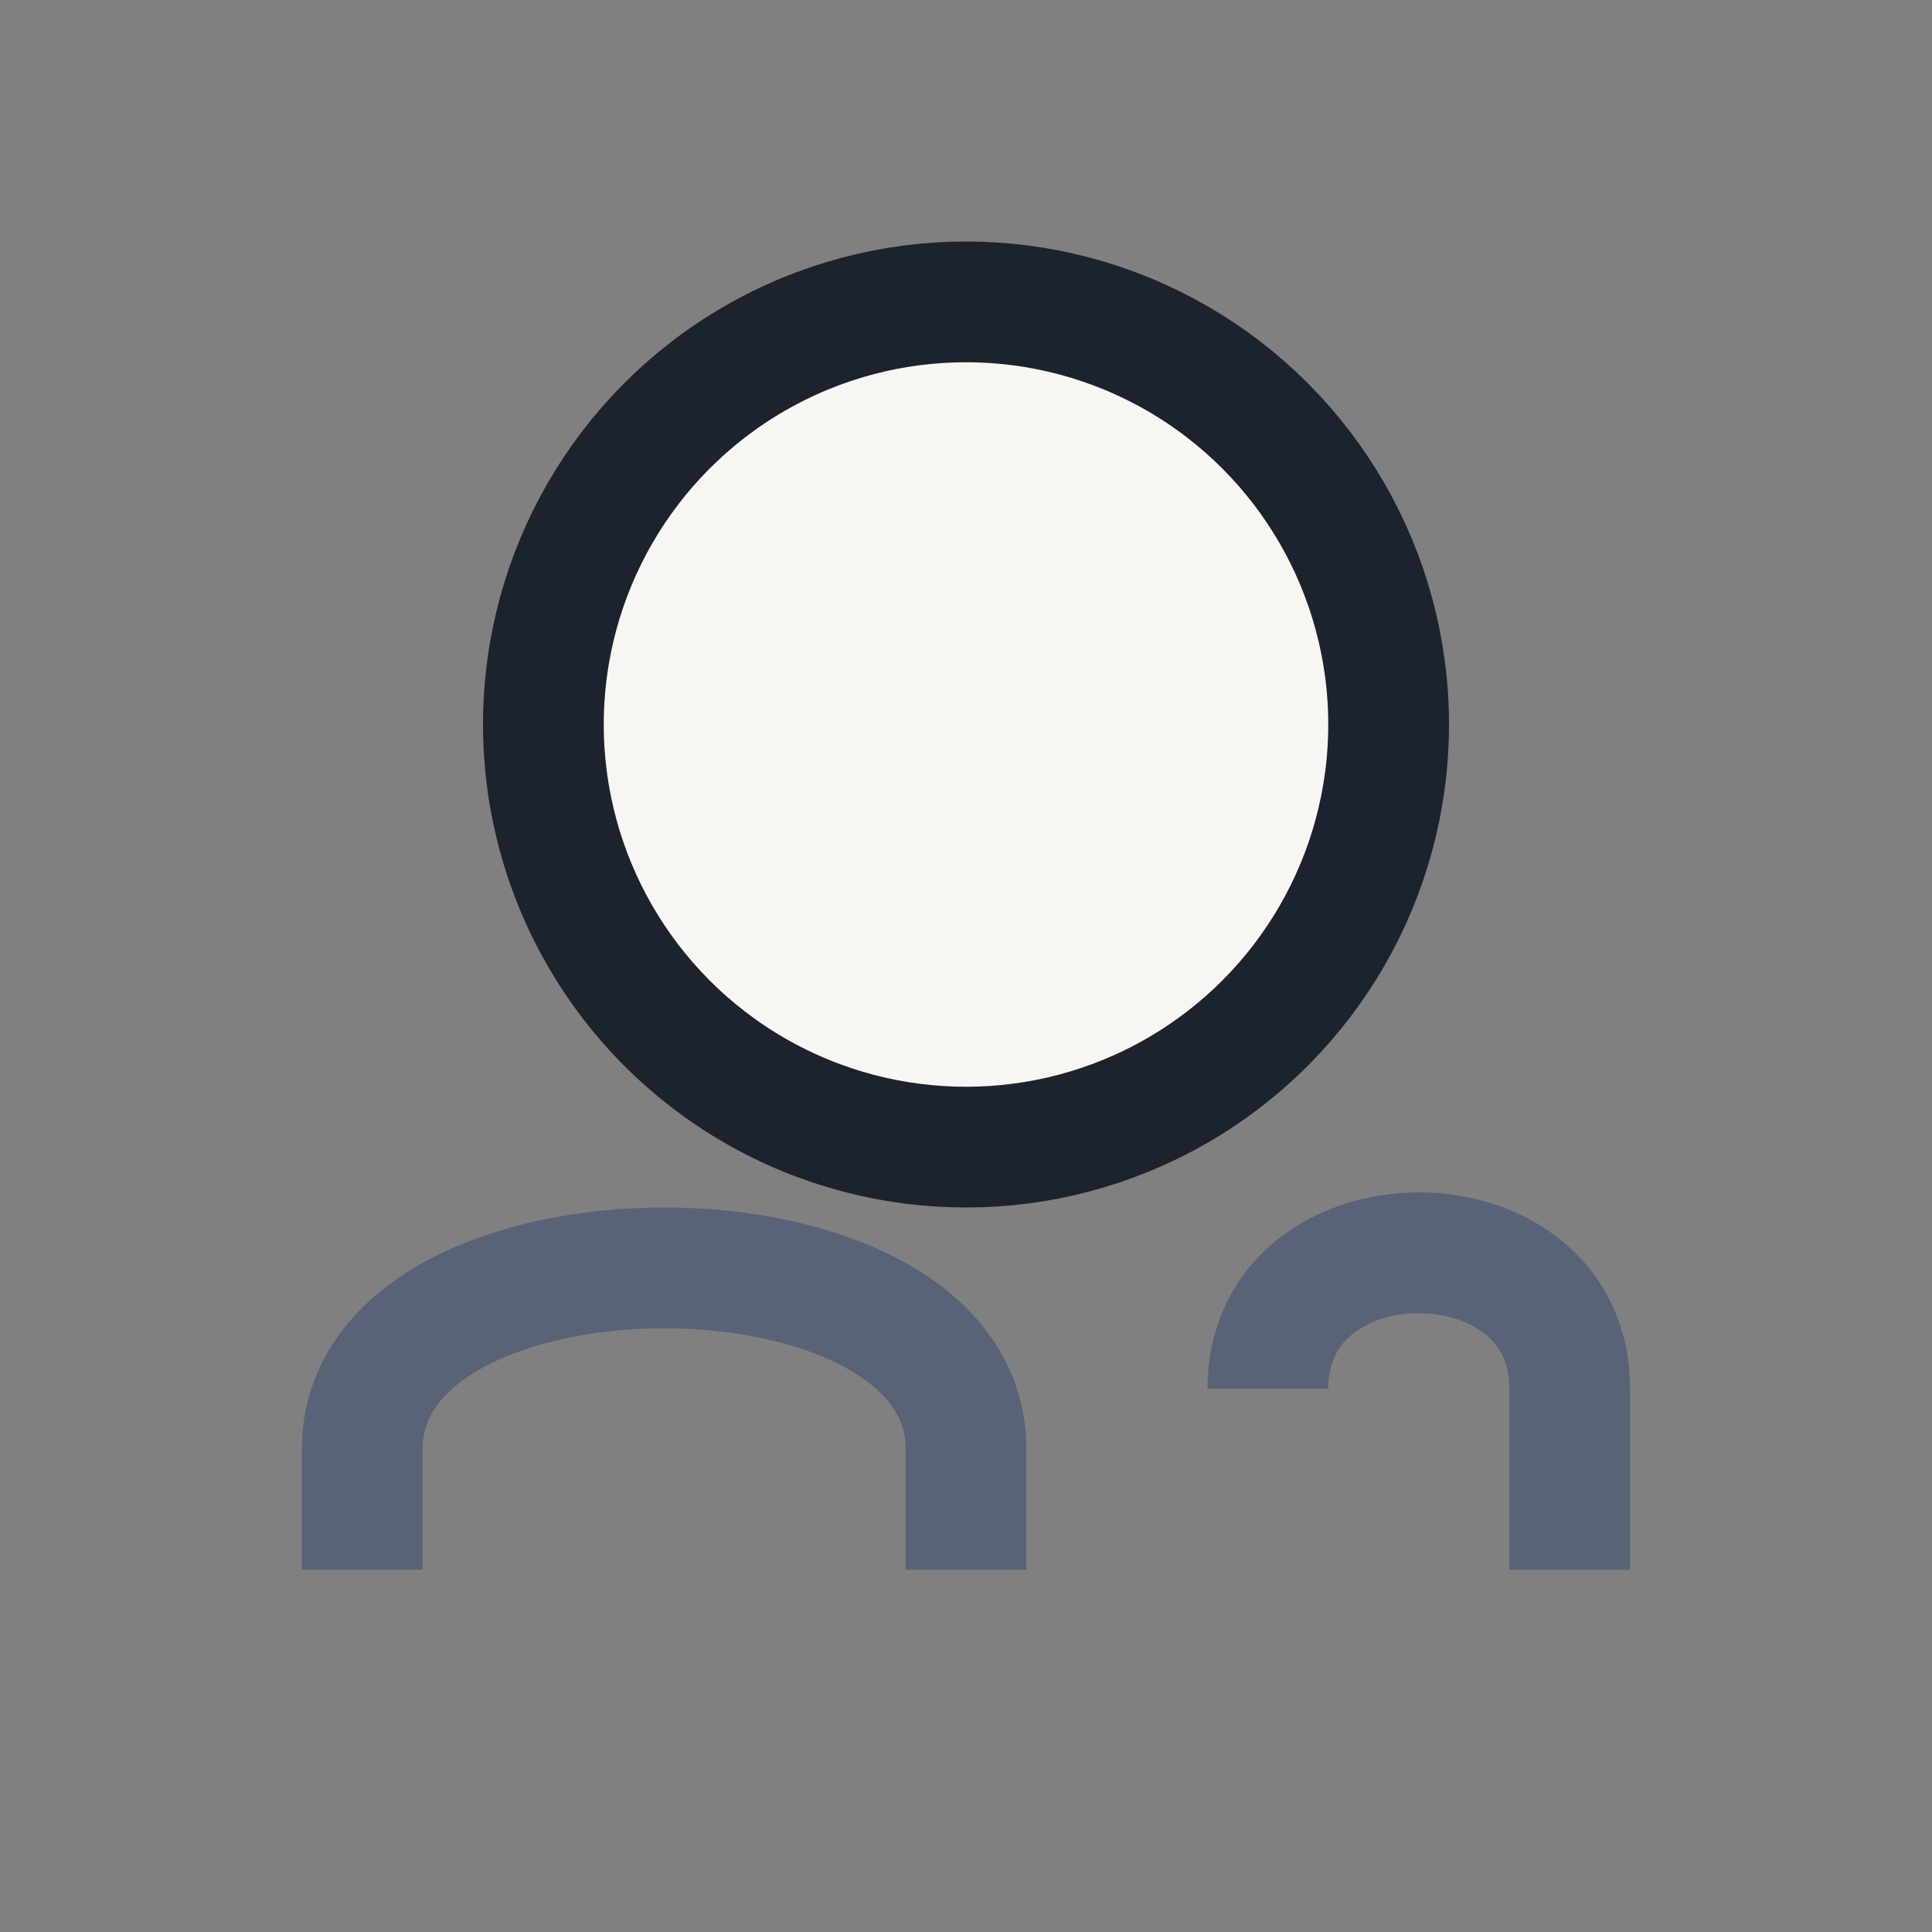 <?xml version="1.0" encoding="UTF-8"?>
<svg xmlns="http://www.w3.org/2000/svg" width="32" height="32" viewBox="0 0 32 32"><rect x="0" y="0" width="32" height="32" fill="#808080" stroke="none"/><circle cx="16" cy="12" r="7" fill="#F7F6F2" stroke="#1C232E" stroke-width="2"/><path d="M6 26v-2c0-4 10-4 10 0v2" fill="none" stroke="#586376" stroke-width="2"/><path d="M21 23c0-3 5-3 5 0v3" fill="none" stroke="#586376" stroke-width="2"/></svg>